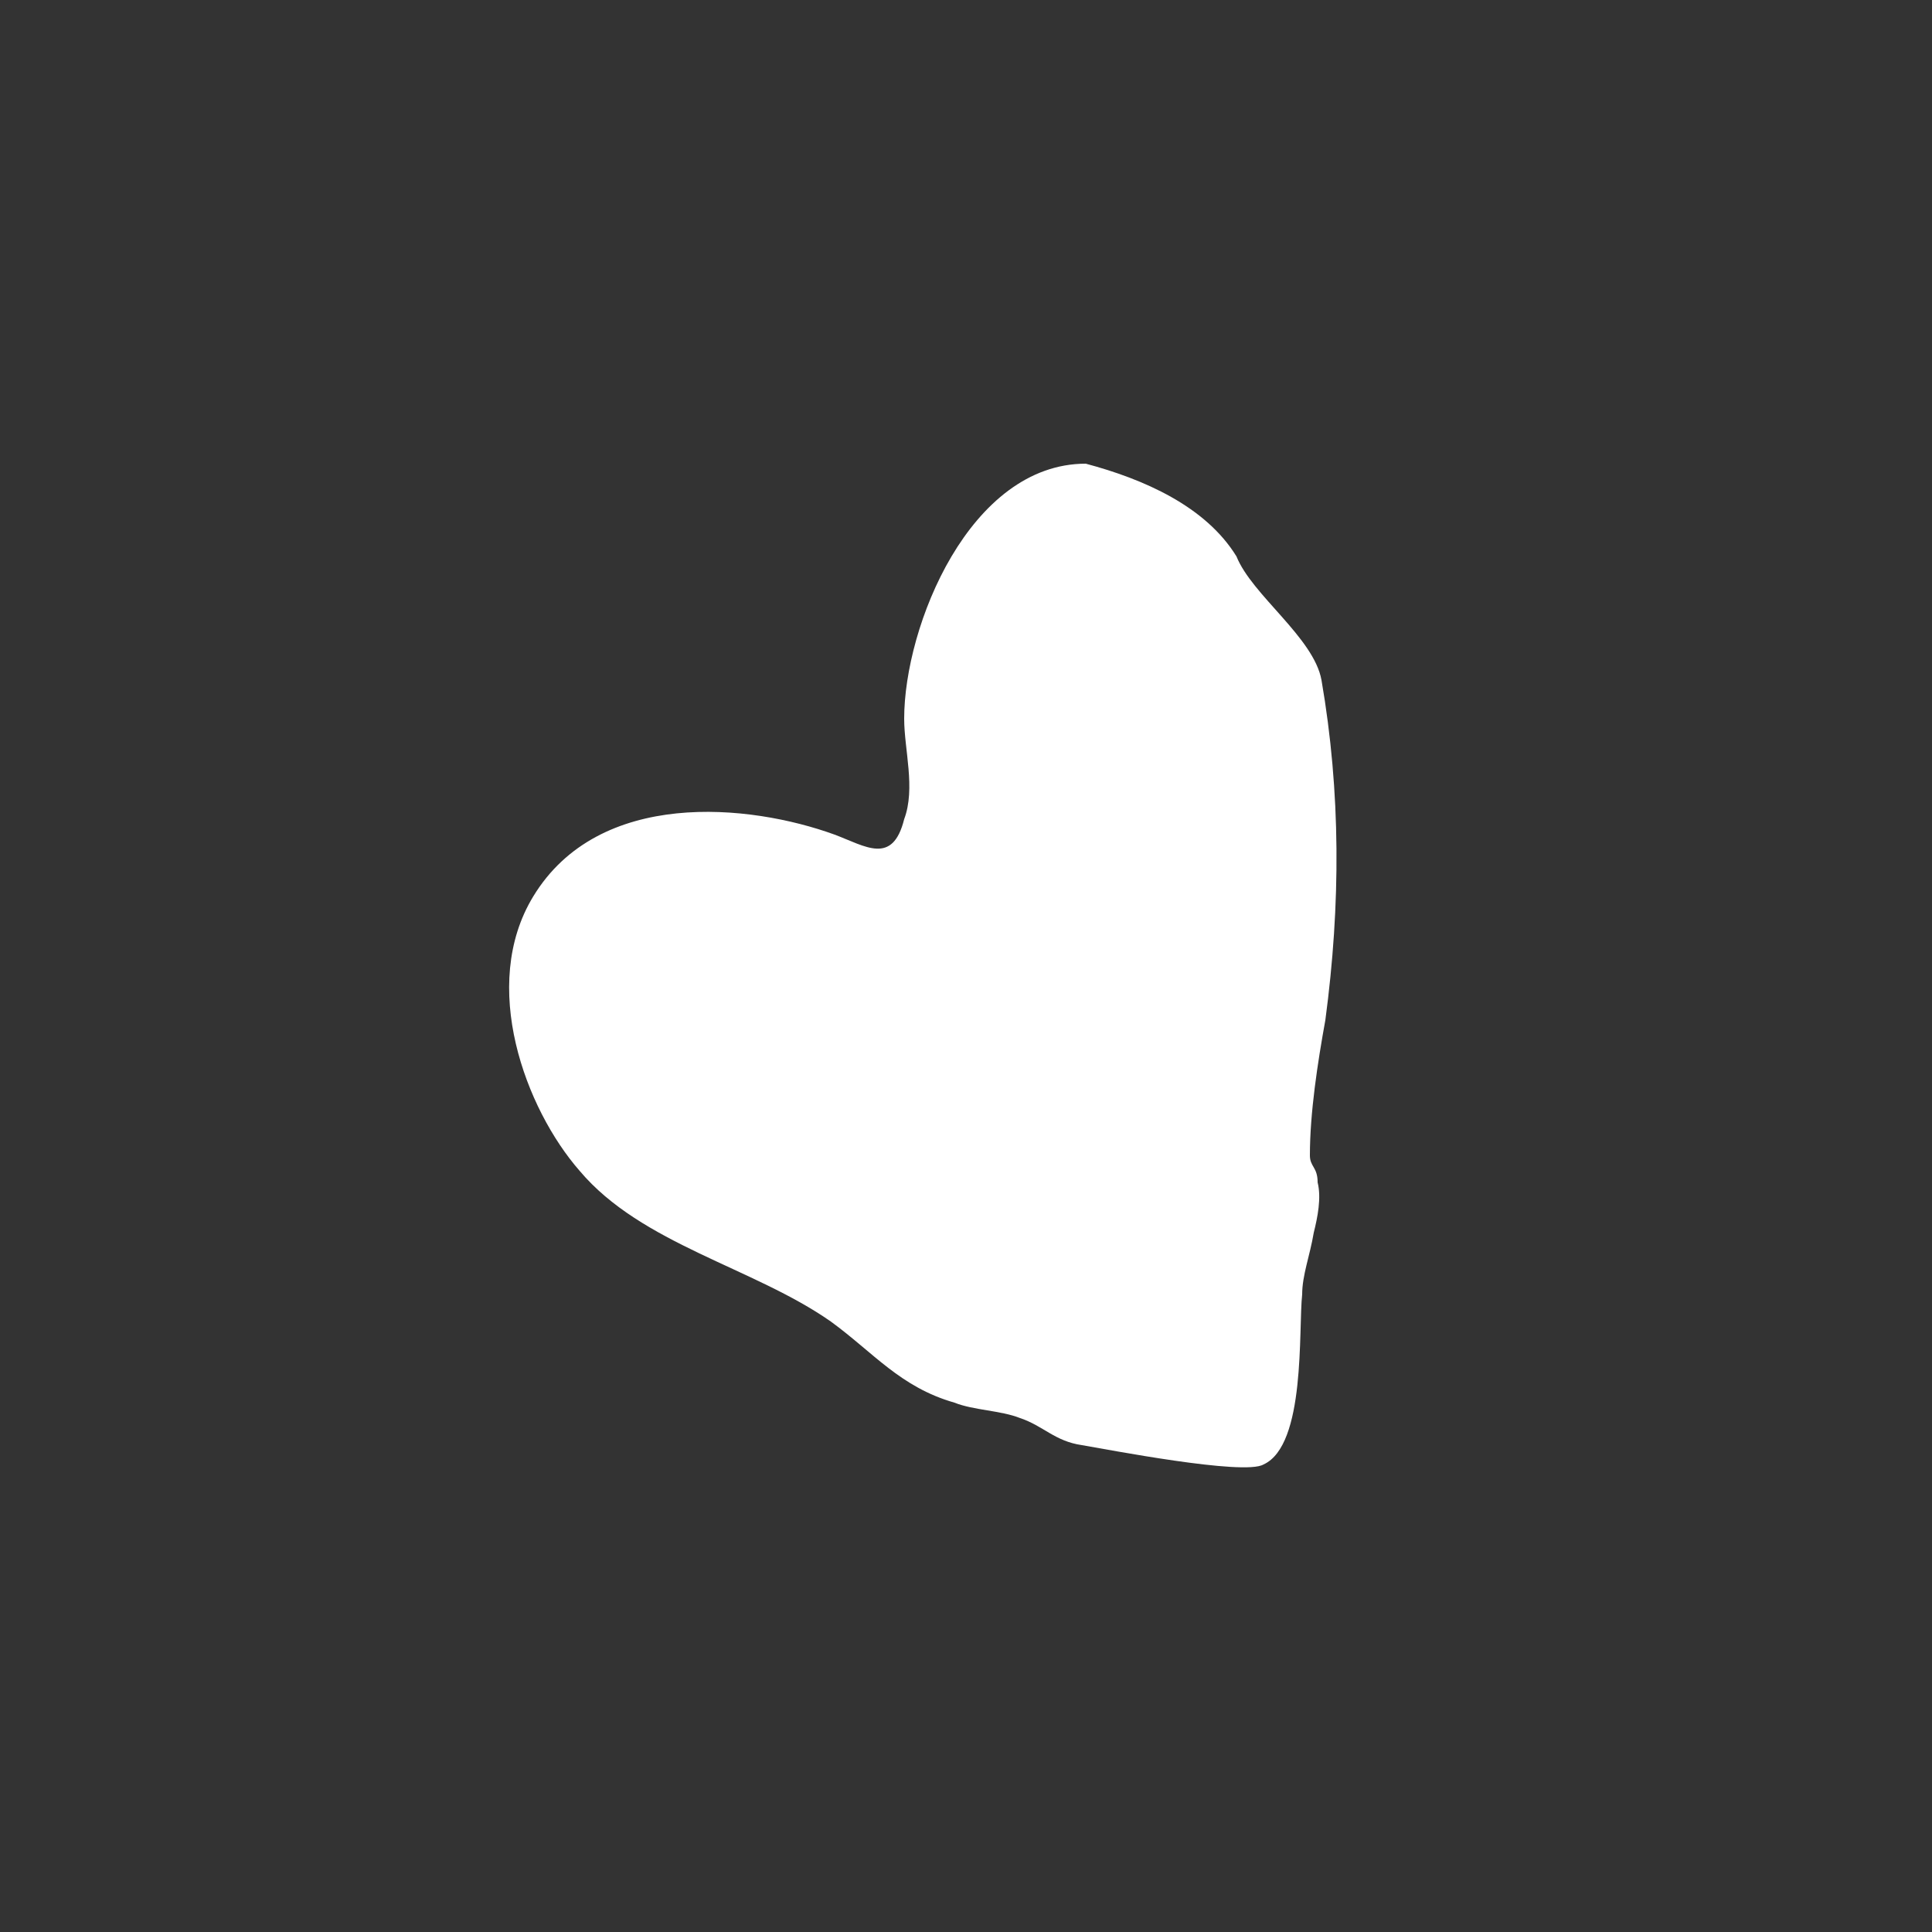 <?xml version="1.0" encoding="utf-8"?>
<!-- Generator: Adobe Illustrator 24.0.0, SVG Export Plug-In . SVG Version: 6.00 Build 0)  -->
<svg version="1.1" id="Ebene_1" xmlns="http://www.w3.org/2000/svg" xmlns:xlink="http://www.w3.org/1999/xlink" x="0px" y="0px"
	 viewBox="0 0 50 50" style="enable-background:new 0 0 50 50;" xml:space="preserve">
<rect x="0" y="0" width="50" height="50" fill="#333333" stroke="none"/>
<style type="text/css">
	.st0{fill:#FFFFFF;}
</style>
<path class="st0" d="M28.1,12c-3,0-4.7,4.2-4.7,6.6c0,0.8,0.3,1.8,0,2.6c-0.3,1.2-1,0.7-1.8,0.4c-2.2-0.8-6.1-1.2-7.8,1.6
	c-1.4,2.3-0.2,5.5,1.2,7.1c1.6,1.9,4.5,2.5,6.5,3.9c1.1,0.8,1.8,1.7,3.2,2.1c0.5,0.2,1.2,0.2,1.7,0.4c0.6,0.2,0.9,0.6,1.6,0.7
	c0.6,0.1,4.2,0.8,4.7,0.5c1.1-0.5,0.9-3.5,1-4.4c0-0.5,0.2-1,0.3-1.6c0.1-0.4,0.2-0.9,0.1-1.3c0-0.4-0.2-0.4-0.2-0.7
	c0-1.1,0.2-2.4,0.4-3.5c0.4-3,0.4-5.9-0.1-8.8c-0.2-1.1-1.8-2.2-2.2-3.2C31.2,13.1,29.6,12.4,28.1,12z"/>
</svg>
